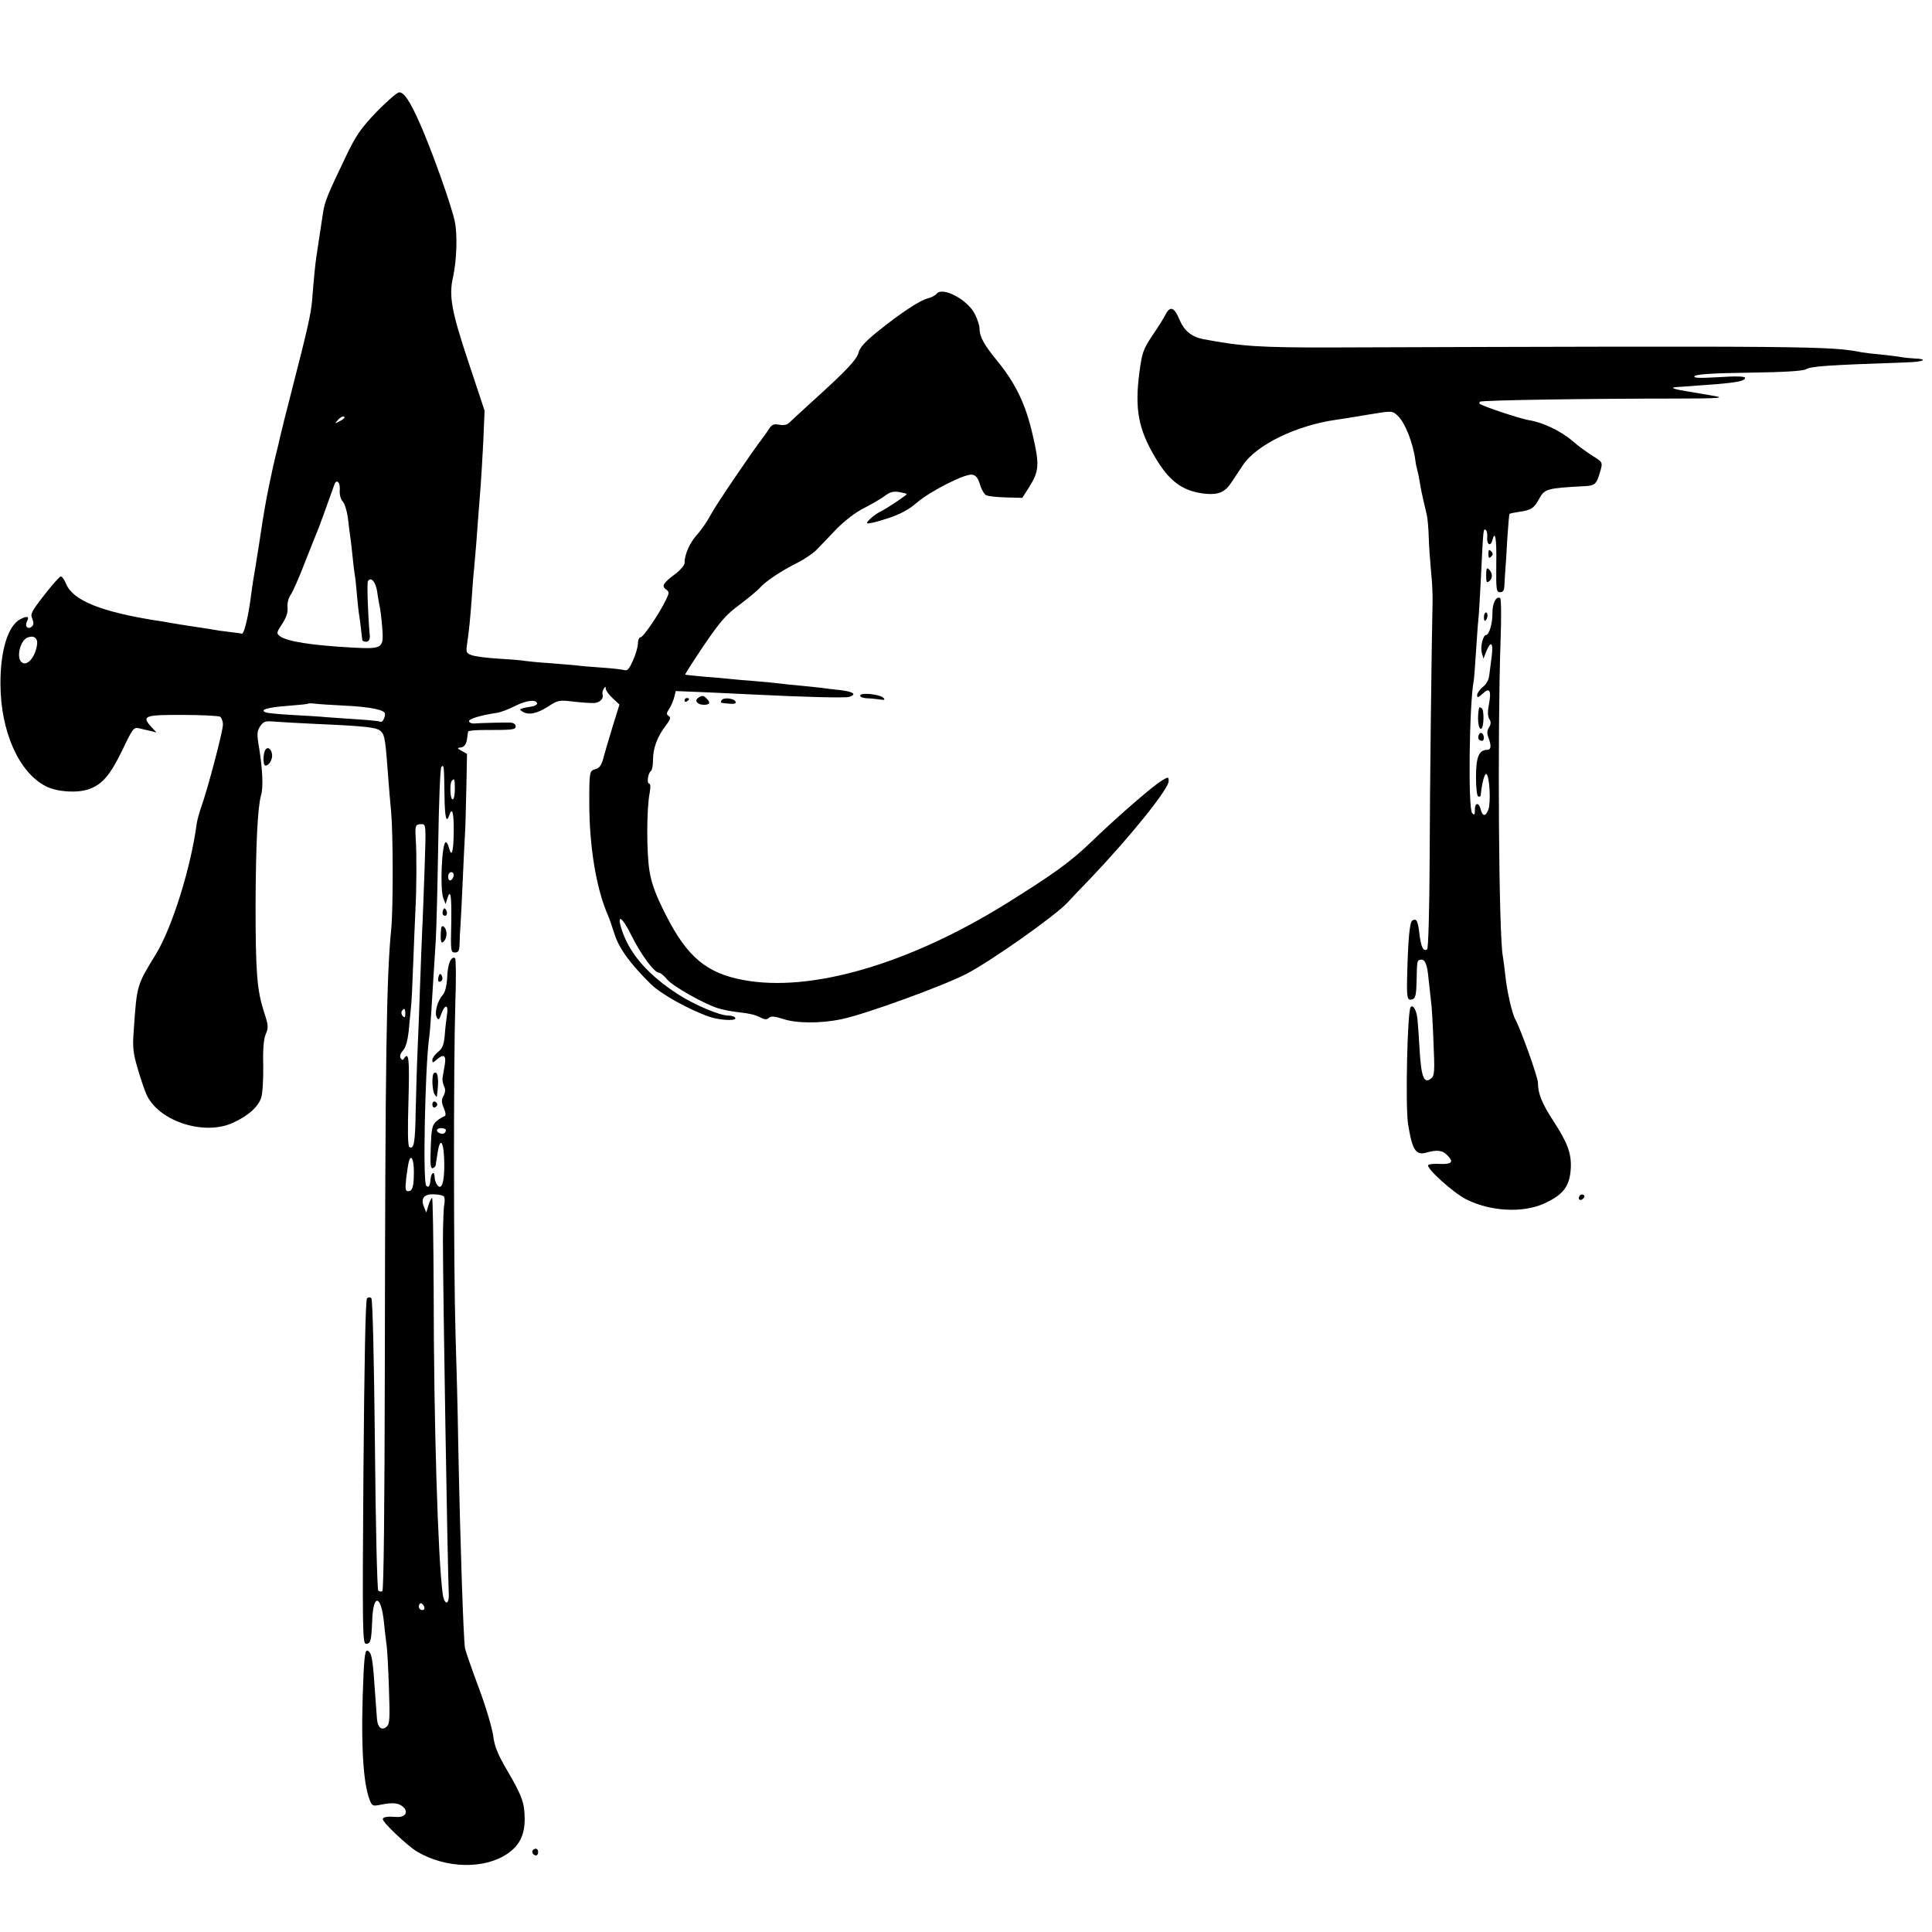 <?xml version="1.0" encoding="UTF-8"?>
<svg data-bbox="0.198 41 853.77 787.234" viewBox="0 0 858 858" height="1144" width="1144" xmlns="http://www.w3.org/2000/svg" data-type="shape">
    <g>
        <path d="M167.2 49.7c-7.1 7.5-9.1 10.4-13.6 19.8-8.1 16.9-9.3 19.8-10.1 24.7-.4 2.7-2.2 14.7-3 19.8-.5 3.4-1.1 9.2-1.9 19.5-.5 6.1-2.4 14.1-8.8 39-2.7 10.4-5.1 20.1-5.4 21.5-.3 1.4-1.1 5-1.9 8-1.4 5.6-4 18.1-4.9 23.5-.3 1.6-1.5 9.1-2.6 16.5-1.2 7.4-2.3 14.6-2.6 16-.2 1.4-.7 4.6-1 7.1-1.1 8.6-3 16.4-3.9 16.3-.6-.1-3.2-.5-6-.8-2.7-.3-6.1-.8-7.5-1.1-1.3-.2-4.2-.7-6.5-1-6-.9-9.7-1.5-12.5-2-1.4-.3-3.8-.7-5.5-.9-24.6-3.9-37-8.9-40.1-16.2-.8-1.9-1.8-3.4-2.4-3.4-.5 0-3.8 3.7-7.3 8.2-5.7 7.3-6.3 8.5-5.4 10.5.7 1.7.7 2.7 0 3.4-1.8 1.8-3.5.1-2.3-2.2 1.2-2.2.1-2.5-3-.9-5.5 2.9-8.9 14.1-8.8 28.9.1 21 8.2 39.2 20.2 45.3 4.9 2.5 13.8 3.1 19 1.3 6-2.1 9.5-6.2 14.9-17.3 4.5-9.5 5.1-10.3 7.3-9.8 1.3.3 3.6.9 5.2 1.2l2.7.7-2.4-2.6c-4.3-4.7-2.9-5.3 14-5.2 8.5 0 16 .4 16.7.8.6.5 1.2 2 1.2 3.5 0 3-6.8 28.7-9.5 36.2-.9 2.5-1.8 5.8-2.1 7.5-2.6 19.8-11 46.6-18.2 58.3-8.5 13.9-8.4 13.5-9.8 33.7-.6 7.8-.3 10.1 1.9 17.6 1.4 4.7 3.2 10 4.1 11.7 5.9 11.5 25.7 17.6 38.1 11.8 6.8-3.1 11.1-7 12.5-11.1.6-1.9 1-8.2.9-14.2-.2-7.5.2-11.8 1.1-14 1.3-2.9 1.2-4-.8-10-3.1-9.8-3.7-17.5-3.7-47.3.1-26.9.9-43.3 2.4-48.7 1.1-3.6.7-11.5-.8-21-1.1-6.3-1-7.5.4-9.7 1.6-2.3 2.2-2.5 6.9-2.1 2.8.2 11 .7 18.1 1 22.3 1 26.9 1.5 28.7 3.3 1.7 1.7 2 3.8 3.3 21.7.3 3.8.8 10.1 1.2 14 .9 9.8.9 42.5.1 51.5-2.2 21.4-2.7 57.2-2.9 194.4-.1 63.7-.5 99.8-1.1 100.2-.5.4-1.4.2-1.8-.2-.5-.5-1.2-29.7-1.5-64.9-.4-38.2-1-64.4-1.6-65-.6-.5-1.3-.5-1.9.1-.7.7-1.2 28.3-1.6 77.2-.5 69.6-.4 76.2 1.1 76.2 2.1 0 2.4-1.1 2.8-10.4.4-12.1 4-11.4 5.2.9.4 3.8.9 8.1 1.1 9.5.3 1.4.8 9.9 1.1 19 .5 14.7.4 16.7-1.1 17.9-2.1 1.8-3.9.3-4.2-3.6-.1-1.6-.5-7.1-.9-12.3-.8-12.6-1.4-16.3-2.5-17.4-1.6-1.6-2-.2-2.5 8.5-1.4 29.8-.5 49.3 2.7 57.3 1 2.6 1.4 2.8 4.7 2.1 5.6-1.1 8-.9 10.2 1 2.4 2.3.8 4.7-3 4.4-4-.3-6.1 0-6.1 1 0 1.5 10.9 11.8 15.2 14.4 12.9 7.6 30 7.9 40.2.9 5.3-3.6 7.6-8.3 7.6-15.3 0-7.1-1.1-10.3-7.8-21.7-4.2-7.2-5.6-10.6-6.2-15.5-.5-3.4-3.3-13-6.4-21.2-3.1-8.3-5.8-16.1-6.1-17.5-.7-4.5-2.1-45.5-3-90.7-.2-14.2-.8-36.2-1.2-48.8-.9-29.4-.9-121-.1-146.7.4-10.9.3-20-.1-20.3-1.8-1-3.3 2.6-3.5 8.5-.2 3.9-.9 6.6-2 7.9-2.3 2.5-3.8 8-2.6 10 .7 1.3 1.1 1 2-1.7 1.6-4.4 3.3-4.1 2.5.5-.3 2.1-.8 6.2-1 9.1-.4 4.3-1 5.8-3 7.4-1.4 1.1-2.5 2.7-2.5 3.5 0 1.4.2 1.4 1.8 0 3.2-2.9 4.5-2.1 3.7 2.3-.4 2.2-.8 4.8-1 5.8-.1.9.2 2.5.7 3.6.7 1.3.6 2.6-.2 4.2-1 1.8-1 2.9.1 5.5 1 2.5 1 3.4.1 3.7-.6.2-2.2 1.1-3.3 2.1-1.9 1.6-2.3 3-2.6 11.5-.3 7.7-.1 9.7.9 9.4.7-.3 1.3-.9 1.3-1.4.1-.5.4-3.1.9-5.8 1.2-7.3 2.8-4.3 2.9 5.3.1 8.4-1.3 12.2-3.3 9.1-.5-.8-1-2.3-1-3.3 0-2.8-1.5-2-1.8 1-.2 3-.9 4-1.9 2.9-1.6-1.5-.5-52.1 1.2-65.1.3-1.7.7-6.8 1-11.5.5-8.8 1.1-17.4 2-32 .3-4.7.8-23.8 1.1-42.5.3-19.6.9-34.4 1.4-34.9 1.2-1.2 1.2-.6 1.4 12.6.1 9.6.8 12.8 2.1 8.9 1.3-4.1 2.1-1.1 2 7.3-.1 8.9-.9 11.7-2.1 7.2-.3-1.4-1-2.6-1.4-2.6-1.8 0-2.7 21-1.1 25l1 2.5.7-2.3c1.5-5 2-1.5 1.8 10.8-.3 12.3-.2 13 1.6 13 1.6 0 2-.7 2.1-3.8 0-2 .2-5.7.4-8.2.2-2.5.6-11.5 1-20s.8-17.8 1-20.5c.2-2.8.4-11.9.6-20.4l.3-15.3-2.5-1.4c-1.8-1-1.9-1.3-.7-1.4 1.9 0 3-1.4 3.3-4.4.1-1.1.3-2.4.4-2.7 0-.4 3.1-.7 6.9-.7 13.1 0 14.2-.1 14.2-1.7 0-.9-1-1.5-2.2-1.6-3-.1-13.8.2-16.2.4-1 .1-2.1-.3-2.3-.9-.4-1.1 5-2.7 12.2-3.8 1.7-.2 5.4-1.6 8.3-3.1 5.1-2.6 9.7-3 9.7-1 0 .5-1.1 1.1-2.5 1.3-1.4.2-3.2.5-4 .8-1.3.4-1.3.6 0 1.4 2.7 1.7 6.3 1 11.2-2.1 4.6-3 5.1-3.1 11.6-2.3 3.7.4 7.8.7 9.1.6 2.6-.2 4.3-2 3.7-3.8-.2-.6 0-1.7.5-2.5.7-1.1.9-1.1.9-.1 0 .8 1.4 2.7 3 4.2l3.1 2.9-3.2 10.3c-1.7 5.7-3.6 12-4.1 14.1-.8 2.6-1.7 3.9-3.4 4.3-2.6.7-2.7 1-2.7 14.9 0 19.5 3.1 38.2 8.3 50 .5 1.1 1.8 4.8 2.9 8.3 2 6.4 7 13.2 16.1 22.2 4.4 4.4 16.8 11.3 25.9 14.5 4.9 1.7 12.6 2 11.6.5-.3-.6-1.8-1-3.1-1-3.9 0-15.1-4.8-22.4-9.5-12.8-8.3-20.9-17.4-24.5-27.5-3-8.5-.5-7.6 4 1.6 4.3 8.6 10.1 16.4 12.2 16.4.6 0 2.2 1.3 3.6 3 2.6 3.1 16.7 11 22.7 12.8 1.9.6 5.5 1.3 8 1.6 6.2.7 8.5 1.3 11 2.6 1.6.8 2.5.9 3.5 0 1-.8 2.5-.7 6.2.5 5.9 2 16.7 2.1 26.1.1 10.3-2.1 44.9-14.7 55.4-20.1 10.8-5.6 39.5-25.8 44.9-31.7 2-2.2 6.6-7 10.1-10.6 17.9-18.8 34.8-39.8 34.8-43.3 0-2-.1-2-3.1-.2-3.9 2.3-19.8 16.1-31.4 27.3-8.9 8.6-16.8 14.3-37.5 27.2-43.4 27-87.1 39.7-117 34-16.1-3-24.8-10.2-34.1-28.5-4.5-8.8-6.4-13.8-7.4-19.5-1.4-8-1.4-27.6 0-35 .5-2.6.4-4.2-.2-4.2-1.2 0-.5-4.8.8-5.6.5-.3.9-2.5.9-5 0-5.1 1.9-10.3 5.7-15.2 2-2.6 2.3-3.6 1.3-4.2-1.1-.7-1.1-1.3.2-3.2.8-1.2 1.8-3.6 2.2-5.1l.7-2.8 14.7.6c8.1.4 17.6.8 21.2 1 21.8 1.1 39.4 1.5 41.1 1 3.5-1.1 2-2.3-3.8-3-3.2-.3-6.9-.8-8.3-1-1.4-.2-5.6-.6-9.5-1-3.8-.3-8.1-.8-9.5-1-1.4-.2-6.1-.6-10.5-1-4.4-.3-9.6-.8-11.5-1-1.9-.2-7.1-.7-11.5-1-4.4-.4-8.1-.8-8.2-.9-.2-.1 3.6-6 8.3-13 7.3-10.7 9.8-13.6 15.8-18 3.9-3 8-6.3 9.1-7.6 2.6-2.9 9.3-7.4 16.5-11 3.2-1.6 7-4.2 8.6-5.8 1.6-1.6 5.6-5.8 8.8-9.2 3.7-3.7 8.3-7.3 12-9.2 3.4-1.7 7.5-4.1 9.3-5.4 2.5-1.9 4-2.3 6.5-1.9 1.8.3 3.4.7 3.5.9.3.3-9 6.5-11.7 7.8-2.7 1.3-6.5 4.7-5.9 5.2.3.3 4.3-.6 8.8-2.1 5.9-1.9 9.6-3.9 13.3-7.1 6.1-5.2 21.4-12.9 24.5-12.4 1.6.2 2.6 1.4 3.5 4.3.6 2.2 1.9 4.4 2.7 4.8.9.5 4.9.9 8.8 1l7.3.2 3-4.7c4.5-7.1 4.7-10.1 1.6-23.3-3.1-13.5-7.4-22.6-15.7-32.8-6-7.3-7.9-10.8-7.9-14.5 0-1.2-.9-4-2-6.2-3.1-6.4-14.3-12.4-17-9.2-.6.8-2.4 1.7-3.9 2.1-3.3.7-12 6.4-22.3 14.7-5.6 4.5-8 7.2-8.5 9.3-.7 3.1-5.4 8.1-20.8 22-4.8 4.4-9.4 8.6-10.2 9.4-.9.8-2.5 1.1-4.3.7-2.5-.4-3.3-.1-4.7 2.2-1 1.5-2.1 3.1-2.6 3.7-4.3 5.5-21 30.1-23 34-1.4 2.7-4.2 6.8-6.2 9-3.3 3.7-5.5 8.8-5.5 12.6 0 .9-1.7 2.9-3.7 4.5-5.7 4.2-6.6 5.6-4.6 7.1 1.6 1.2 1.6 1.5 0 4.8-2.9 6-10 16.5-11.2 16.5-.6 0-1.2 1.2-1.2 2.7 0 1.6-1 5-2.2 7.6-1.6 3.7-2.5 4.7-3.8 4.3-1-.3-5.4-.8-9.8-1.1-4.4-.3-9.6-.7-11.5-1-1.9-.2-7.3-.6-12-1-4.7-.3-9.6-.8-11-1-1.4-.3-6.7-.7-11.8-1-5.1-.3-10.5-1-11.9-1.6-2.2-.8-2.4-1.3-1.9-4.7.9-6 1.5-12.2 2.1-20.7.3-4.4.7-10 1-12.5.6-6.2 1.3-15 2-25 .4-4.7.8-10.5 1-12.9.2-2.5.7-10.8 1.1-18.6l.6-14.1-7.3-22c-7.5-22.5-8.6-29.1-6.7-37.4 1.6-7.3 2-18.6.8-24.5-1.4-6.9-10.1-31.4-15.5-43.6-4.3-9.7-7-13.9-9.2-13.9-.9 0-5.4 3.9-10.1 8.7zM153 185.5c0 .2-1 1-2.2 1.6-2.1 1.1-2.2 1.1-.9-.4 1.3-1.6 3.1-2.3 3.1-1.2zm-2.1 31.9c-.2 2.1.3 4.2 1.3 5.3.9 1 1.9 4.3 2.3 7.3.3 3 .8 6.6 1 8 .2 1.4.7 5.2 1 8.5.3 3.3.8 7.1 1 8.5.3 1.4.7 5.4 1 9 .3 3.6.8 8.3 1.2 10.5.3 2.2.7 5.1.8 6.5.2 1.4.3 2.8.4 3.2.1.5.8.8 1.6.8 1.3 0 1.9-1 1.7-3-.8-8.7-1.3-23.1-.8-23.9 1.3-2.1 3.4.2 4.1 4.6.3 2.4.9 5.5 1.1 6.6.3 1.2.8 5.2 1.1 8.9.8 9.8.5 10.1-13.1 9.4-18.3-1-28.9-2.7-32.2-5-1.7-1.3-1.7-1.6.9-5.5 1.8-2.8 2.6-5 2.4-7.3-.2-1.9.4-4.2 1.3-5.5.9-1.2 3.8-7.7 6.4-14.5 2.7-6.8 5.2-13.2 5.7-14.3.7-1.6 4.4-11.9 7.4-20.3.9-2.6 2.6-1.1 2.4 2.2zM16.4 286.7c-1 5.6-4.5 9.3-6.8 7.4-2.5-2.1-.6-9.8 2.7-11 2.9-1.1 4.7.4 4.1 3.6zm137.1 26.7c10.8.5 17.5 1.9 17.5 3.6 0 1.8-1.2 4-2 3.5-.4-.2-4.7-.7-9.6-1-4.9-.3-11.4-.8-14.4-1-3-.3-10-.7-15.5-1-5.5-.3-10.6-.8-11.4-1.1-3.2-1.1.9-2.3 9.4-2.9 5-.4 9.1-.8 9.3-1 .2-.2 1.5-.2 3 0s7.7.6 13.7.9zm48.5 37.1c0 2.5-.4 4.5-1 4.5-1.1 0-1.4-7.3-.3-8.3 1.1-1.2 1.3-.8 1.3 3.8zm-13.4 34.2c-.4 10.4-.8 23.1-1.1 28.3-.2 5.2-.7 16.9-1 26-.3 9.1-.8 21.9-1.1 28.5-.3 6.6-.6 18.3-.8 26.1-.2 13.9-.8 17-2.8 15.8-.7-.4-.8-7.2-.4-20.5.5-18.5.2-22.2-2-18.8-.4.8-.9.7-1.5-.2-.5-.9-.1-2.1 1.1-3.4 1.2-1.3 2-4.3 2.5-8.5.3-3.6.8-8.3 1-10.5.3-2.2.7-11 1-19.5.3-8.5.8-19.3 1-24 .5-9.2.6-24.8.1-32-.3-5.4-.1-6 2.6-6 2 0 2 .3 1.4 18.7zm12.7 4.8c-.3.8-.9 1.5-1.4 1.5-1 0-1.2-2.4-.3-3.3 1.1-1.1 2.4.3 1.7 1.8zM180 450.2c0 1.6-.3 1.9-1.1 1.1-.6-.6-.8-1.6-.5-2.2 1.1-1.7 1.6-1.3 1.6 1.1zm18 51.6c0 1.4-1.1 2.1-2.6 1.5-2.1-.8-1.7-2.3.6-2.3 1.1 0 2 .4 2 .8zm-14.2 18.5c0 6.7-.6 8.7-2.5 8.7-1.3 0-1.4-.9-.9-5.8.4-3.1.9-6.5 1.2-7.5 1-3.3 2.2-.7 2.2 4.6zm13.4 11.1c.3.5.4 2.1.1 3.5-.3 1.4-.6 8.9-.6 16.6.1 26.6 2 141.4 2.6 156.4.2 5.1-2 5-2.7-.1-2.1-15.2-4-76.7-4-134.5-.1-22.7-.4-41.3-.7-41.3-.3 0-1.1 1.5-1.6 3.2l-1 3.3-1-2.5c-1.6-3.8 0-5.8 4.4-5.6 2.1 0 4.1.5 4.5 1zm-8.8 182.1c.3.9 0 1.5-.9 1.5-.8 0-1.5-.7-1.5-1.5s.4-1.5.9-1.5 1.1.7 1.5 1.5z"/>
        <path d="M517.6 139.7c-.8 1.6-3.4 5.8-5.9 9.4-4 6-4.5 7.5-5.7 16.3-2.1 16.2-.5 25.1 7 37.7 6.4 10.9 12.5 15.2 22.5 16.2 5.7.5 8.6-.8 11.4-5.1 1.3-2 3.6-5.4 5-7.5 5.9-9.1 23.8-17.8 41.6-20.3 2.2-.3 8.6-1.3 14.3-2.3 10.3-1.7 10.4-1.7 12.7.3 3.4 3 7.1 12.3 8.1 20.3.1 1.1.5 2.9.8 4 .3 1 .8 3.4 1.1 5.3.5 3.2.9 5.2 3.1 14.5.4 1.6.8 6.1.9 10 .1 3.8.6 10.6 1 15 .5 4.4.8 10.7.7 14-.4 17.6-1.2 80.9-1.3 114.8-.1 22.8-.6 39-1.1 39.3-1.7 1.1-2.7-1-3.4-6.6-.7-6.1-1.3-7.3-3.2-6.2-1.2.8-1.9 8.5-2.3 25.5-.2 9.3.1 10.3 2.6 9.4 1.1-.5 1.5-2.3 1.6-7.7.2-9.1.2-9.3 1.4-9.7 2.2-.7 3.3 1.5 3.9 8.2.4 3.8.9 8.3 1.1 10 .3 1.6.8 9.8 1.1 18 .6 13.3.5 15.2-1 16.4-3.1 2.6-4.4-.4-5.1-11.9-.3-5.8-.8-12.3-1-14.4-.4-3.9-1.9-6.5-3-5.4-1.5 1.4-2.4 43.8-1.2 51.8 1.8 11.5 3.4 14.2 8 12.9 5-1.4 7.4-1.1 9.6 1.3 2.8 2.9 1.8 3.9-3.5 3.7-2.4-.2-4.7.1-5.1.5-1.2 1.2 11.1 12.3 16.8 15.2 10.7 5.4 25.1 6.2 34.6 1.9 8.6-3.9 11.5-7.7 11.9-15.9.3-6.4-1.6-11.4-7.7-20.7-5.1-7.8-6.9-12.3-6.9-17.1 0-2.4-7.5-23.4-10-28-1.5-2.6-3.8-12.8-4.5-19.8-.4-3.6-.9-7.4-1.1-8.4-1.8-9.6-2.4-98.7-1-139.8.4-11.2.3-18.9-.2-19.2-1.7-1.1-3.5 2.4-3.4 6.7.1 4.4-1.5 9.7-2.8 9.7-1.4 0-2.7 5.4-1.9 8l.7 2.5 1.3-3.3c2-4.8 3.1-3.9 2.4 2-.4 2.9-.9 6.8-1.1 8.6-.2 2.1-1.3 4.1-2.9 5.3-1.4 1.1-2.5 2.8-2.5 3.6 0 1.3.5 1.2 2.5-.7 3.1-2.9 3.9-1.4 2.7 5.1-.6 2.9-.5 5.1.2 6.2.8 1.2.8 2.2-.1 3.7-.9 1.4-1 2.7-.3 4.5 1.4 3.7 1.2 5.5-.5 5.5-3.7 0-5 3.2-5 12 0 4.8.4 8.6 1 8.7.6.2 1 0 1.1-.5.5-5.6 1.8-10.2 2.6-9.4 1.4 1.4 1.9 12.7.8 15.7-1.2 3.2-2.6 3.2-3.4 0-.8-3.3-2.6-3.2-2.6.2 0 2.2-.2 2.5-1.2 1.4-1.9-1.8-1.3-48.6.7-58.9.2-1.1.6-6.8 1-12.8.4-6 .8-12.2 1-13.7.2-1.5.7-9.4 1.1-17.5 1.2-24.7 1.1-23.5 2.3-22.8.4.3.7 1.7.6 3.1-.4 3.1 1.4 4.5 2.2 1.6 1.3-5.1 2-1.1 1.8 10.4-.1 11.5 0 12.5 1.7 12.5 1.3 0 1.8-.8 1.9-2.8.1-1.5.2-4.5.4-6.7s.6-8.7.9-14.4c.4-5.8.8-10.7 1-10.9.3-.2 2.2-.6 4.3-.9 5.2-.7 6.6-1.6 8.8-5.7 2.5-4.5 3.3-4.8 20.3-5.7 4.6-.2 5.3-.9 7-7 1-3.6.9-3.7-3.6-6.5-2.5-1.6-6.5-4.5-8.9-6.6-5.1-4.4-13.3-8.3-19.3-9.2-3.7-.6-20.4-6.1-21.9-7.3-.2-.2-.1-.6.2-.9.6-.7 48.9-1.4 87.1-1.4 19.3 0 22.4-.3 16.1-1.3-1.6-.3-6.1-1-10-1.7-7.1-1.1-9.3-1.9-5.9-2.1 1.9-.1 4-.3 17.8-1.3 9.4-.8 12.6-1.5 12.6-2.8 0-.7-4.2-.8-11.7-.3-8.9.5-11.5.4-10.7-.5.8-.8 8.5-1.3 24.2-1.5 15-.2 23.7-.7 25.2-1.5 2.6-1.4 8.9-1.8 45.3-3.1 7.1-.2 9.2-1.5 3-1.7-2.1-.1-4.8-.4-6-.6-1.2-.3-5-.7-8.5-1.1-3.5-.3-7.4-.8-8.8-1-13.9-2.8-22.5-2.9-234.5-2.2-33.1.1-41.4-.5-58.2-3.7-5.1-1-8.5-3.8-10.5-8.7-2.3-5.5-4.1-6.2-6.2-2.2z"/>
        <path d="M661 246c0 1.9.3 2.1 1.2 1.2.9-.9.9-1.5 0-2.4-.9-.9-1.2-.7-1.2 1.2z"/>
        <path d="M660 255.4c0 3.2.2 3.6 1.4 2.7 1.6-1.4 1.5-3.6-.2-5.3-.9-.9-1.2-.3-1.2 2.6z"/>
        <path d="M659 274.2c0 1.2.3 1.8.7 1.4 1.1-1 1.2-3.6.2-3.6-.5 0-.9 1-.9 2.2z"/>
        <path d="M382 308.9c0 .6 1.2 1.1 2.8 1.2 1.5 0 4.1.3 5.7.5 2.3.4 2.7.2 1.8-.7-1.6-1.6-10.3-2.5-10.3-1z"/>
        <path d="M310.1 309.9c-1.9 1.2-.4 3.1 2.5 3.1 2.6 0 3.1-.9 1.2-2.8-1.4-1.4-1.9-1.5-3.7-.3z"/>
        <path d="M304 311.1c0 .5.5.7 1 .4.6-.3 1-.8 1-1.1 0-.2-.4-.4-1-.4-.5 0-1 .5-1 1.1z"/>
        <path d="M320.5 310.9c-.7 1.3-.9 1.2 3.3 1.6 2.2.2 3.2 0 2.9-.8-.5-1.6-5.3-2.1-6.2-.8z"/>
        <path d="M656.9 314.2c-1 4.2-.4 10.2 1 9.4 1.1-.7 1.3-8.4.1-9.1-.5-.3-1-.5-1.1-.3z"/>
        <path d="M656.7 326.4c-.6 1.5.1 2.6 1.5 2.6 1.1 0 1-2.7-.1-3.4-.5-.3-1.1 0-1.4.8z"/>
        <path d="M117.6 333.5c-.9 2.4-.7 6.5.3 6.5 1.6 0 3.3-2.9 2.9-5.1-.4-2.7-2.3-3.6-3.2-1.4z"/>
        <path d="M196.7 404.4c-.3.8-.2 1.8.3 2.1 1.3.8 2-.9 1.1-2.4-.6-1-1-.9-1.4.3z"/>
        <path d="M195.9 412.4c-.5 5.8 0 7.3 1.5 5.3 1.4-1.8 1.1-5.3-.5-6.3-.5-.3-1 .2-1 1z"/>
        <path d="M194.7 433.9c-.3 1.2-.1 2.1.3 2.1 1.4 0 1.9-1.5 1.1-2.9-.6-.9-1-.7-1.4.8z"/>
        <path d="M192.6 476.7c-.9 1-.7 7.6.4 9.3.5.8 1 1.3 1 1 1.1-7.4.5-12.1-1.4-10.3z"/>
        <path d="M192 490.5c0 .9.5 1.5 1.1 1.3.6-.2 1.1-.8 1.1-1.3s-.5-1.1-1.1-1.3c-.6-.2-1.1.4-1.1 1.3z"/>
        <path d="M701.5 531.1c-1 1.5.3 2.5 1.6 1.2.7-.7.7-1.3.1-1.7-.6-.3-1.4-.1-1.7.5z"/>
        <path d="M236.7 821.6c-.8.8.1 2.4 1.4 2.4.5 0 .9-.7.9-1.5 0-1.5-1.2-2-2.3-.9z"/>
    </g>
</svg>
